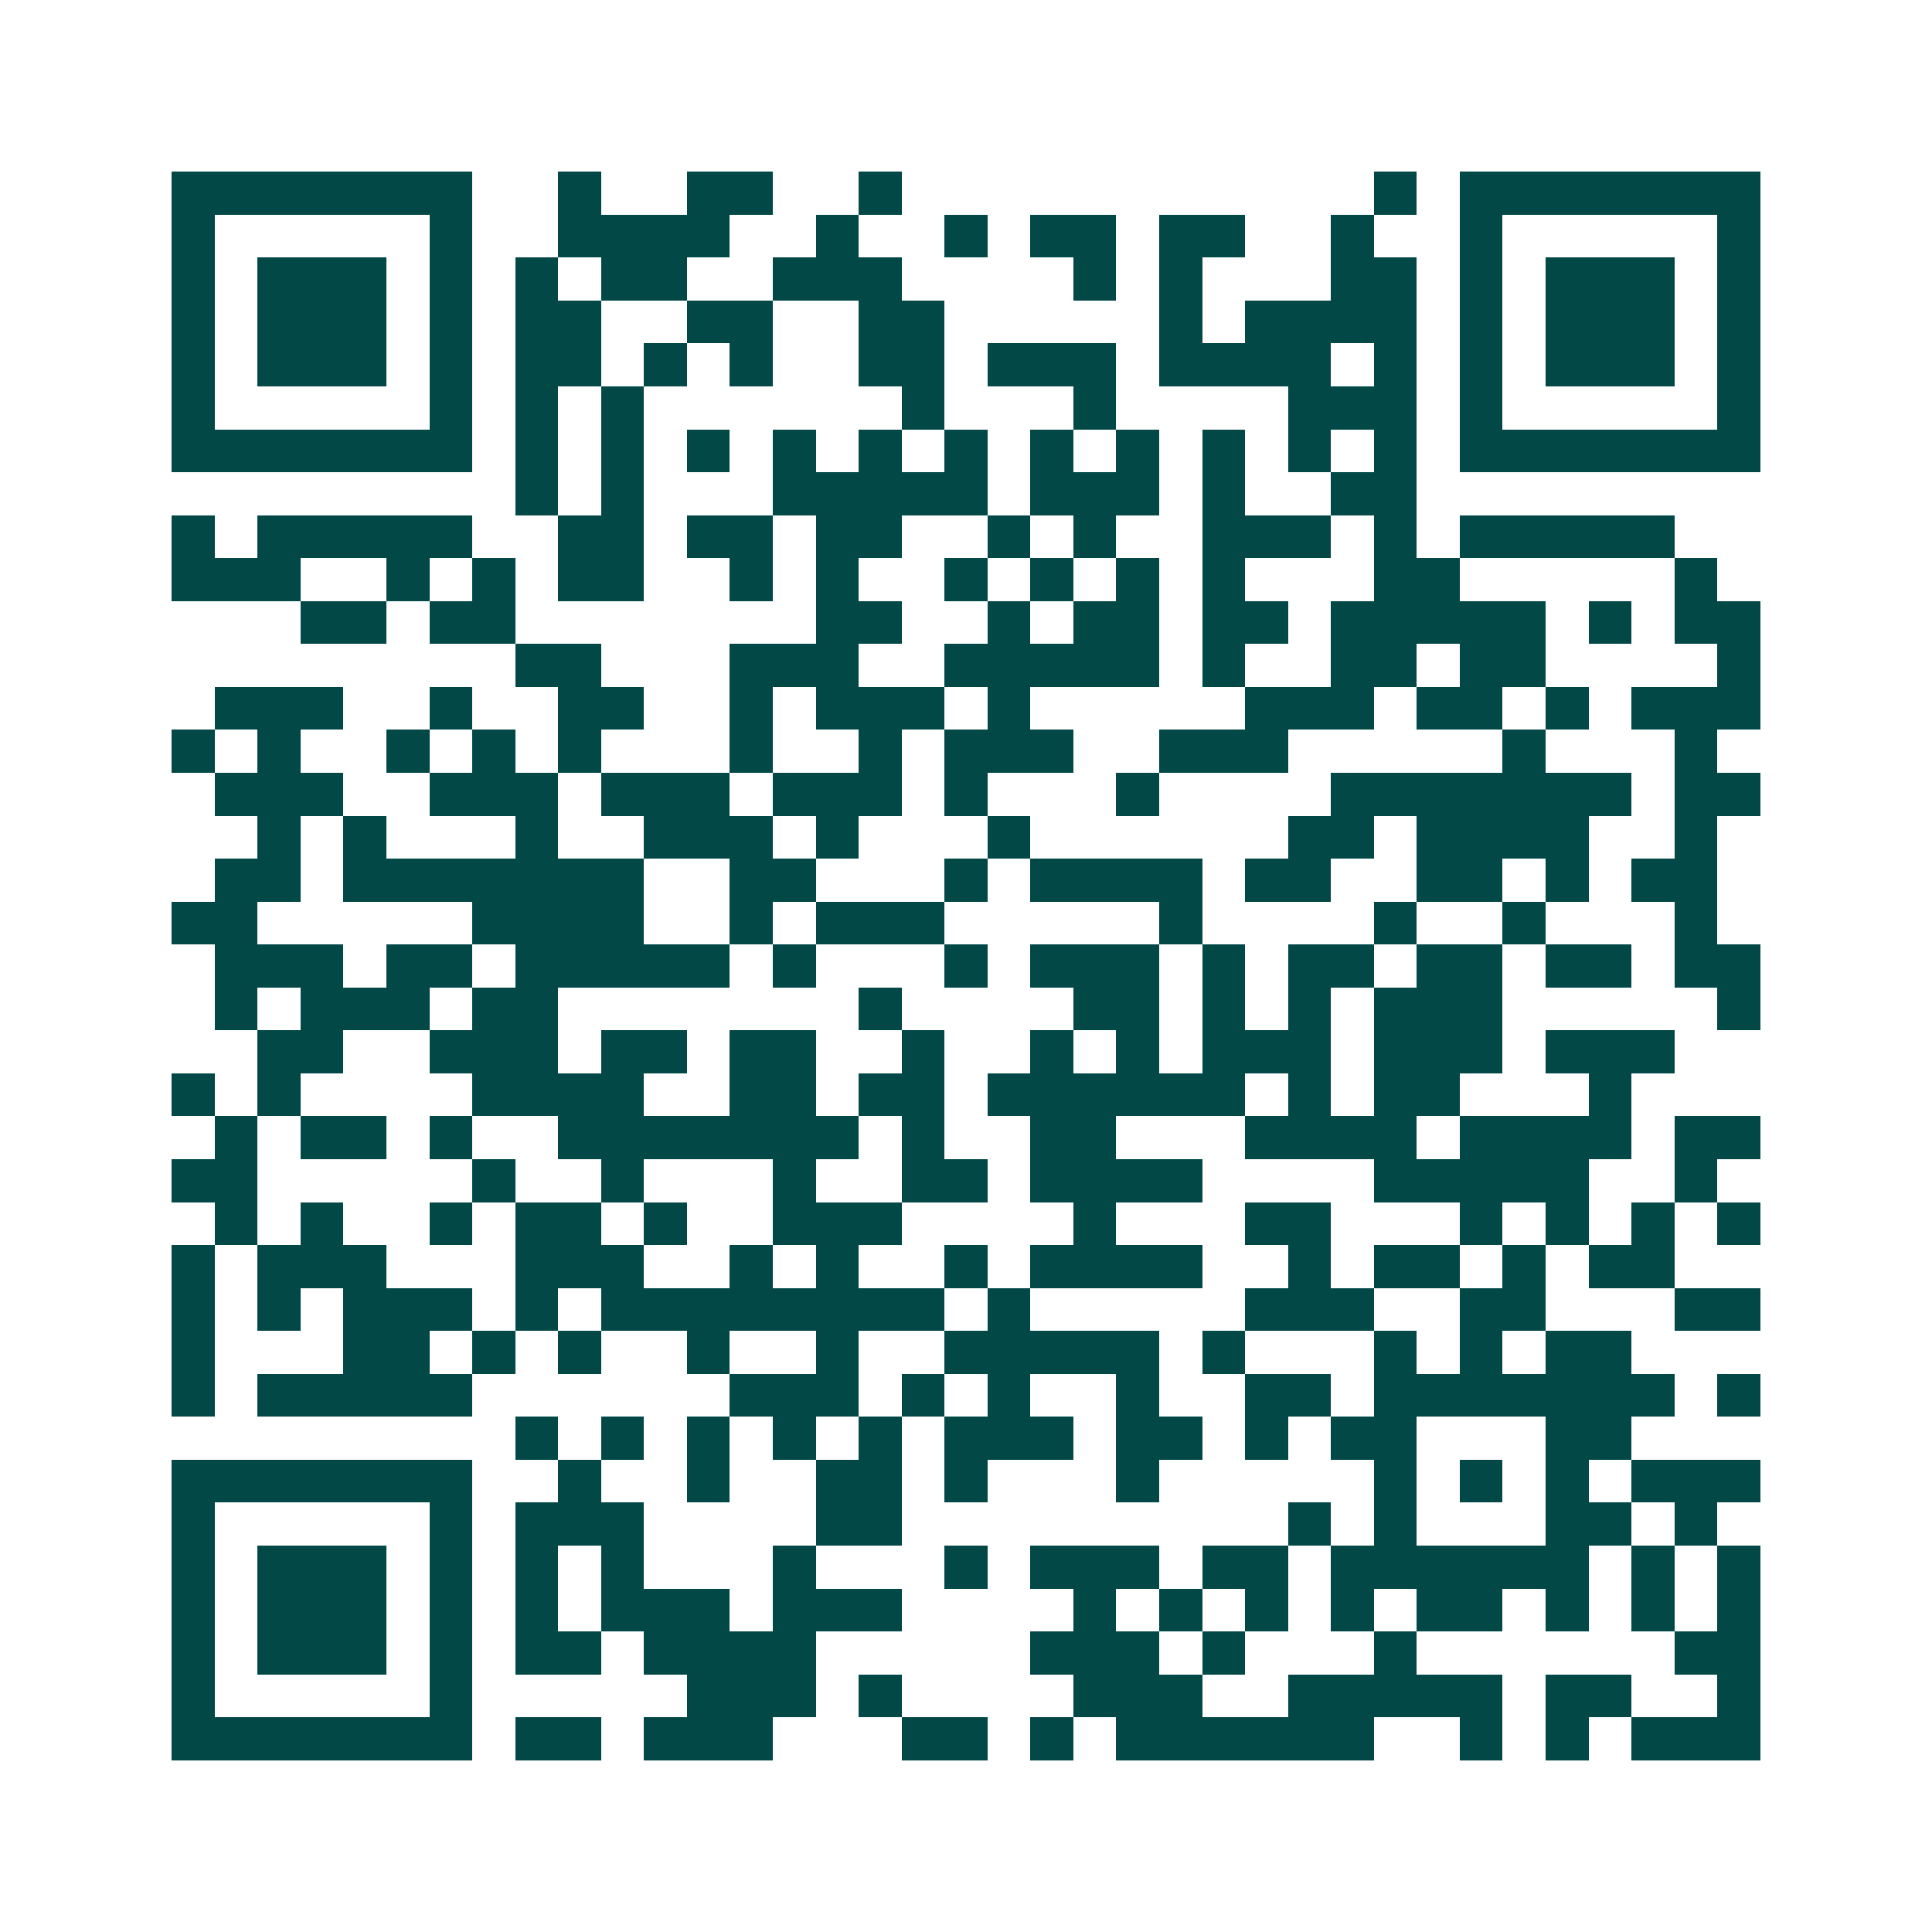 <svg xmlns="http://www.w3.org/2000/svg" width="200" height="200" viewBox="0 0 45 45" shape-rendering="crispEdges"><path fill="#ffffff" d="M0 0h45v45H0z"/><path stroke="#014847" d="M4 4.5h7m2 0h1m2 0h2m2 0h1m11 0h1m1 0h7M4 5.5h1m5 0h1m2 0h4m2 0h1m2 0h1m1 0h2m1 0h2m2 0h1m2 0h1m5 0h1M4 6.5h1m1 0h3m1 0h1m1 0h1m1 0h2m2 0h3m4 0h1m1 0h1m3 0h2m1 0h1m1 0h3m1 0h1M4 7.5h1m1 0h3m1 0h1m1 0h2m2 0h2m2 0h2m5 0h1m1 0h4m1 0h1m1 0h3m1 0h1M4 8.5h1m1 0h3m1 0h1m1 0h2m1 0h1m1 0h1m2 0h2m1 0h3m1 0h4m1 0h1m1 0h1m1 0h3m1 0h1M4 9.5h1m5 0h1m1 0h1m1 0h1m6 0h1m3 0h1m4 0h3m1 0h1m5 0h1M4 10.5h7m1 0h1m1 0h1m1 0h1m1 0h1m1 0h1m1 0h1m1 0h1m1 0h1m1 0h1m1 0h1m1 0h1m1 0h7M12 11.5h1m1 0h1m3 0h5m1 0h3m1 0h1m2 0h2M4 12.5h1m1 0h5m2 0h2m1 0h2m1 0h2m2 0h1m1 0h1m2 0h3m1 0h1m1 0h5M4 13.5h3m2 0h1m1 0h1m1 0h2m2 0h1m1 0h1m2 0h1m1 0h1m1 0h1m1 0h1m3 0h2m5 0h1M7 14.5h2m1 0h2m7 0h2m2 0h1m1 0h2m1 0h2m1 0h5m1 0h1m1 0h2M12 15.5h2m3 0h3m2 0h5m1 0h1m2 0h2m1 0h2m4 0h1M5 16.5h3m2 0h1m2 0h2m2 0h1m1 0h3m1 0h1m5 0h3m1 0h2m1 0h1m1 0h3M4 17.5h1m1 0h1m2 0h1m1 0h1m1 0h1m3 0h1m2 0h1m1 0h3m2 0h3m5 0h1m3 0h1M5 18.5h3m2 0h3m1 0h3m1 0h3m1 0h1m3 0h1m4 0h7m1 0h2M6 19.5h1m1 0h1m3 0h1m2 0h3m1 0h1m3 0h1m6 0h2m1 0h4m2 0h1M5 20.5h2m1 0h7m2 0h2m3 0h1m1 0h4m1 0h2m2 0h2m1 0h1m1 0h2M4 21.5h2m5 0h4m2 0h1m1 0h3m5 0h1m4 0h1m2 0h1m3 0h1M5 22.5h3m1 0h2m1 0h5m1 0h1m3 0h1m1 0h3m1 0h1m1 0h2m1 0h2m1 0h2m1 0h2M5 23.5h1m1 0h3m1 0h2m7 0h1m4 0h2m1 0h1m1 0h1m1 0h3m5 0h1M6 24.5h2m2 0h3m1 0h2m1 0h2m2 0h1m2 0h1m1 0h1m1 0h3m1 0h3m1 0h3M4 25.5h1m1 0h1m4 0h4m2 0h2m1 0h2m1 0h6m1 0h1m1 0h2m3 0h1M5 26.5h1m1 0h2m1 0h1m2 0h7m1 0h1m2 0h2m3 0h4m1 0h4m1 0h2M4 27.5h2m5 0h1m2 0h1m3 0h1m2 0h2m1 0h4m4 0h5m2 0h1M5 28.5h1m1 0h1m2 0h1m1 0h2m1 0h1m2 0h3m4 0h1m3 0h2m3 0h1m1 0h1m1 0h1m1 0h1M4 29.5h1m1 0h3m3 0h3m2 0h1m1 0h1m2 0h1m1 0h4m2 0h1m1 0h2m1 0h1m1 0h2M4 30.5h1m1 0h1m1 0h3m1 0h1m1 0h8m1 0h1m5 0h3m2 0h2m3 0h2M4 31.5h1m3 0h2m1 0h1m1 0h1m2 0h1m2 0h1m2 0h5m1 0h1m3 0h1m1 0h1m1 0h2M4 32.5h1m1 0h5m6 0h3m1 0h1m1 0h1m2 0h1m2 0h2m1 0h7m1 0h1M12 33.5h1m1 0h1m1 0h1m1 0h1m1 0h1m1 0h3m1 0h2m1 0h1m1 0h2m3 0h2M4 34.5h7m2 0h1m2 0h1m2 0h2m1 0h1m3 0h1m5 0h1m1 0h1m1 0h1m1 0h3M4 35.5h1m5 0h1m1 0h3m4 0h2m9 0h1m1 0h1m3 0h2m1 0h1M4 36.5h1m1 0h3m1 0h1m1 0h1m1 0h1m3 0h1m3 0h1m1 0h3m1 0h2m1 0h6m1 0h1m1 0h1M4 37.5h1m1 0h3m1 0h1m1 0h1m1 0h3m1 0h3m4 0h1m1 0h1m1 0h1m1 0h1m1 0h2m1 0h1m1 0h1m1 0h1M4 38.5h1m1 0h3m1 0h1m1 0h2m1 0h4m5 0h3m1 0h1m3 0h1m6 0h2M4 39.5h1m5 0h1m5 0h3m1 0h1m4 0h3m2 0h5m1 0h2m2 0h1M4 40.5h7m1 0h2m1 0h3m3 0h2m1 0h1m1 0h6m2 0h1m1 0h1m1 0h3"/></svg>
